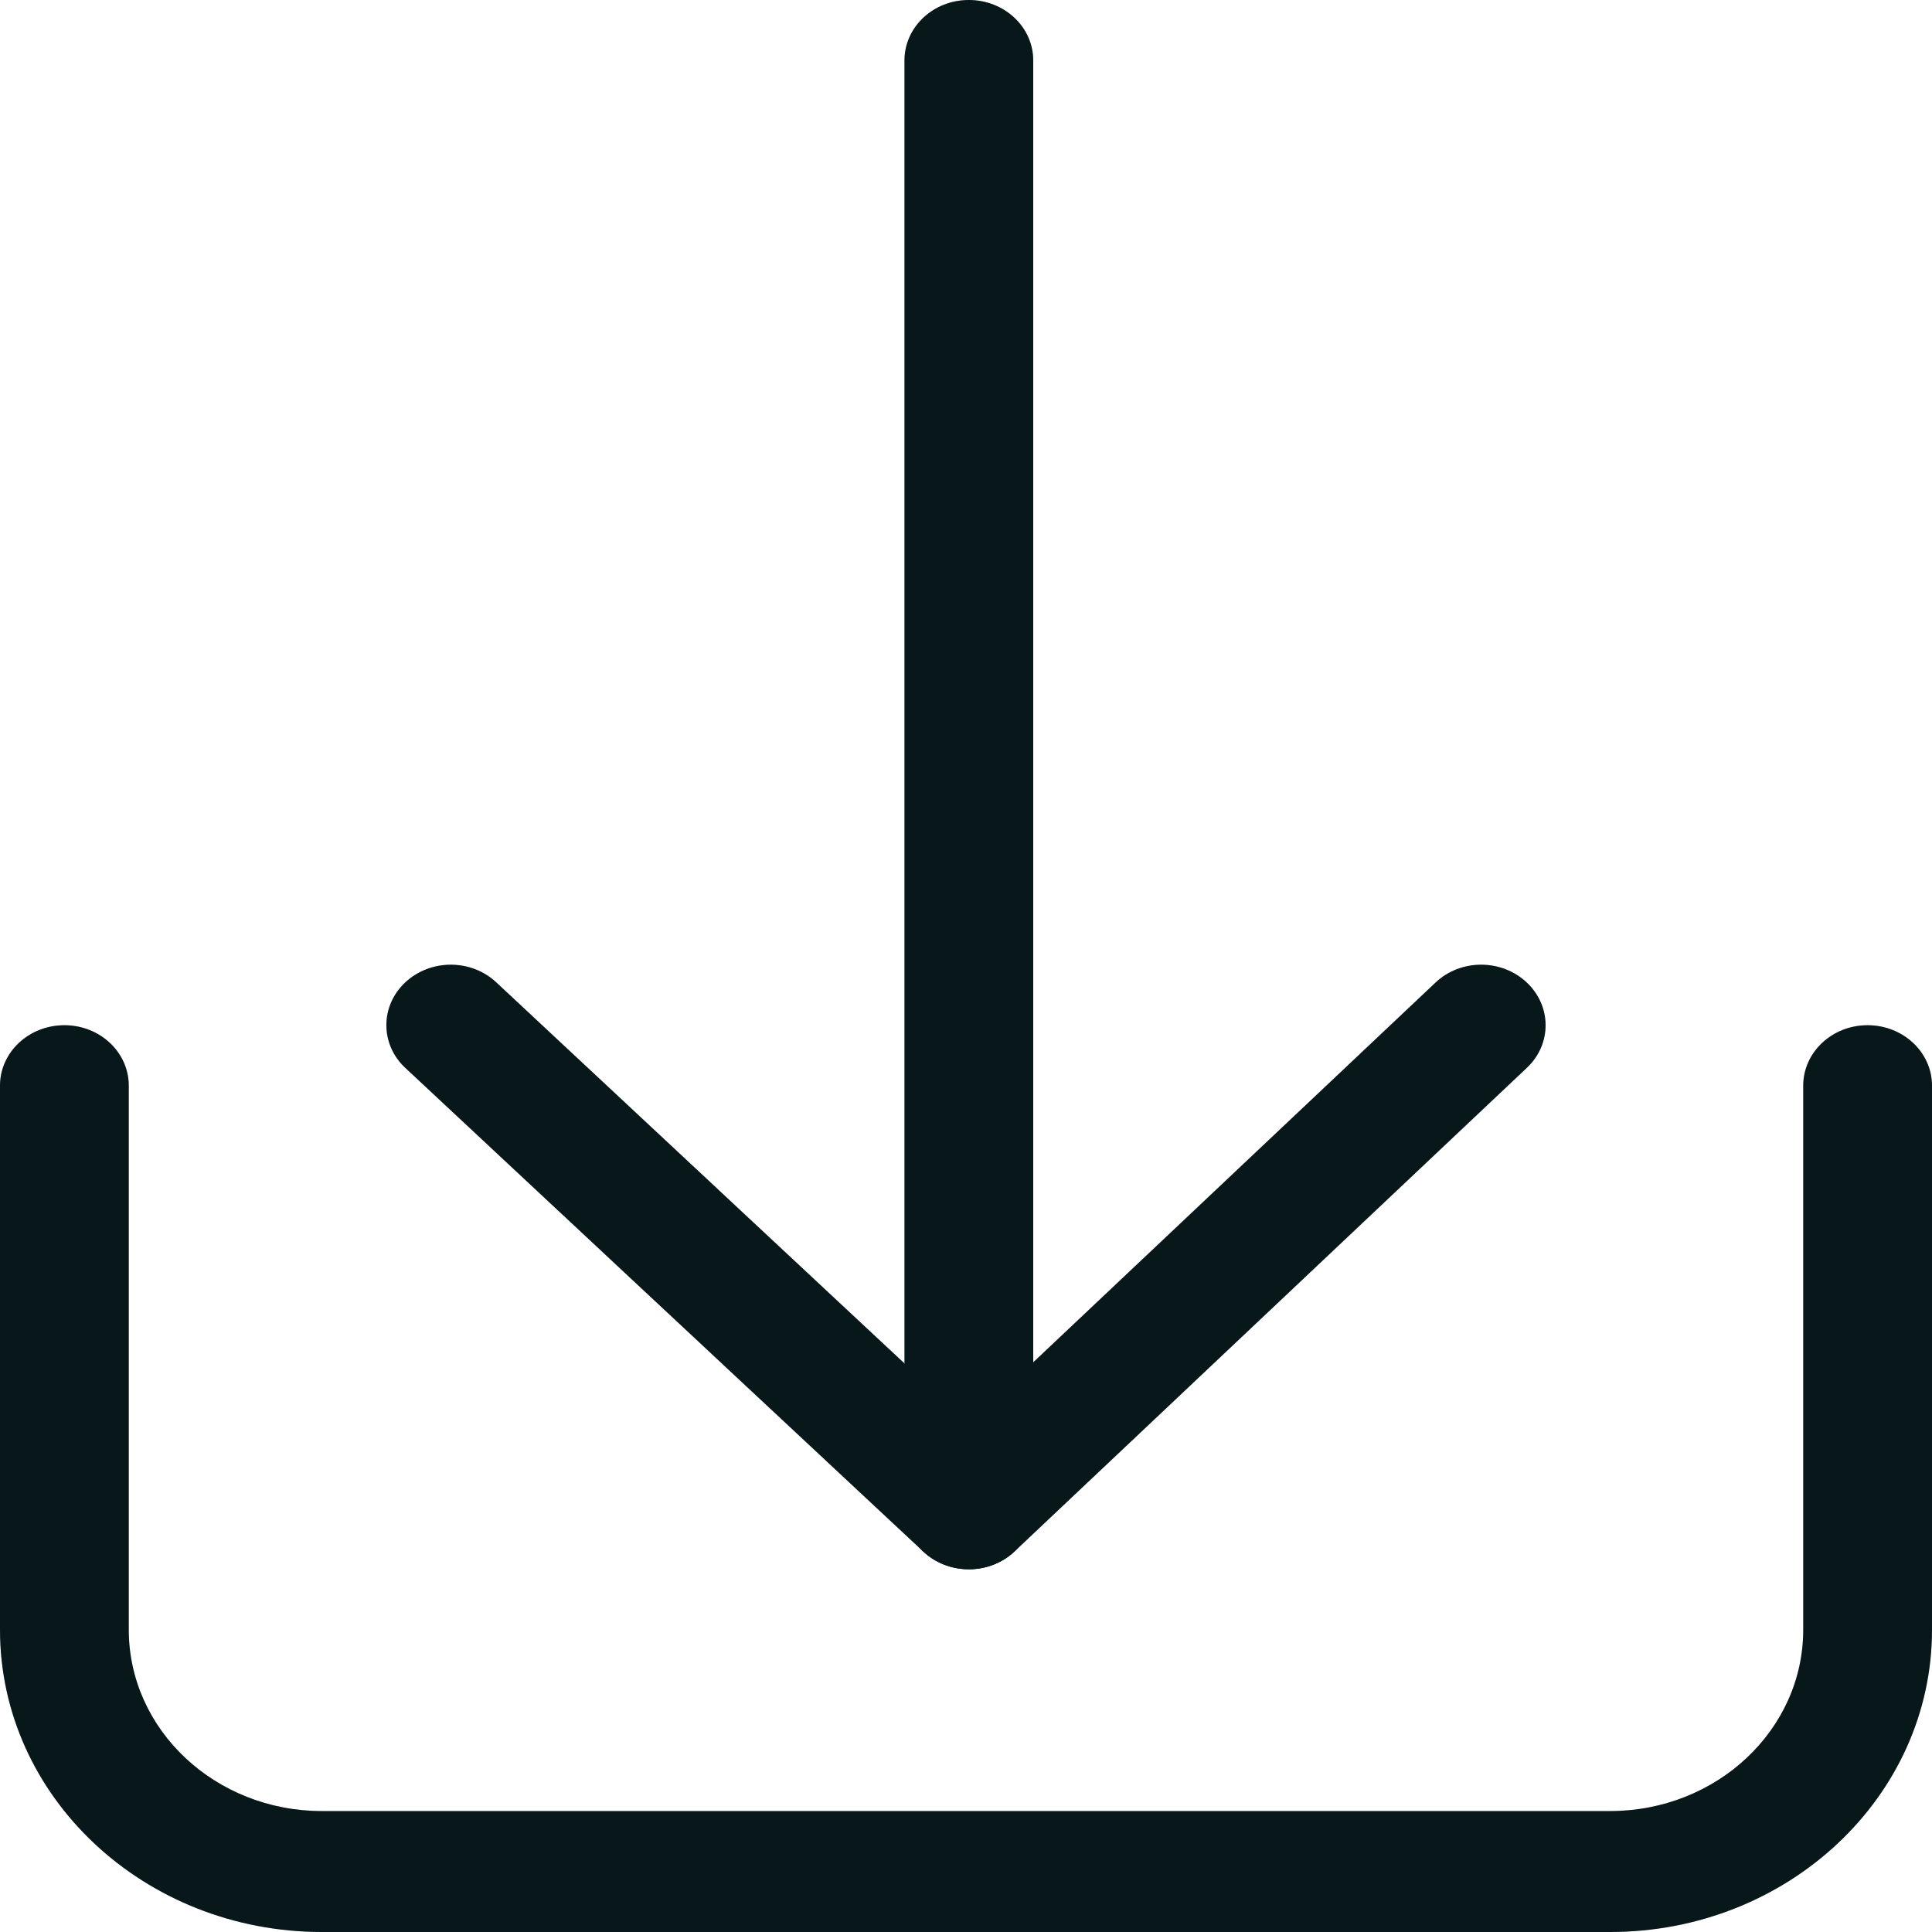 <svg width="20" height="20" viewBox="0 0 20 20" fill="none" xmlns="http://www.w3.org/2000/svg">
<g id="Icon">
<path fill-rule="evenodd" clip-rule="evenodd" d="M4.194 10.171C4.454 9.926 4.876 9.925 5.137 10.169L10.027 14.734L14.861 10.171C15.12 9.926 15.542 9.925 15.803 10.169C16.064 10.413 16.066 10.809 15.806 11.054L10.502 16.061C10.377 16.178 10.208 16.245 10.031 16.245C9.854 16.245 9.685 16.18 9.559 16.063L4.197 11.056C3.935 10.813 3.934 10.416 4.194 10.171Z" fill="#091D21"/>
<path fill-rule="evenodd" clip-rule="evenodd" d="M4.194 10.171C4.454 9.926 4.876 9.925 5.137 10.169L10.027 14.734L14.861 10.171C15.12 9.926 15.542 9.925 15.803 10.169C16.064 10.413 16.066 10.809 15.806 11.054L10.502 16.061C10.377 16.178 10.208 16.245 10.031 16.245C9.854 16.245 9.685 16.18 9.559 16.063L4.197 11.056C3.935 10.813 3.934 10.416 4.194 10.171Z" fill="black" fill-opacity="0.2"/>
<path fill-rule="evenodd" clip-rule="evenodd" d="M10.029 0C10.398 0 10.696 0.28 10.696 0.626V15.619C10.696 15.965 10.398 16.245 10.029 16.245C9.661 16.245 9.363 15.965 9.363 15.619V0.626C9.363 0.28 9.661 0 10.029 0Z" fill="#091D21"/>
<path fill-rule="evenodd" clip-rule="evenodd" d="M10.029 0C10.398 0 10.696 0.28 10.696 0.626V15.619C10.696 15.965 10.398 16.245 10.029 16.245C9.661 16.245 9.363 15.965 9.363 15.619V0.626C9.363 0.28 9.661 0 10.029 0Z" fill="black" fill-opacity="0.2"/>
<path fill-rule="evenodd" clip-rule="evenodd" d="M0.667 10.613C1.035 10.613 1.333 10.893 1.333 11.239V16.871C1.333 17.908 2.229 18.748 3.333 18.748H16.667C17.771 18.748 18.667 17.908 18.667 16.871V11.239C18.667 10.893 18.965 10.613 19.333 10.613C19.701 10.613 20 10.893 20 11.239V16.871C20 18.599 18.508 20 16.667 20H3.333C1.492 20 0 18.599 0 16.871V11.239C0 10.893 0.298 10.613 0.667 10.613Z" fill="#091D21"/>
<path fill-rule="evenodd" clip-rule="evenodd" d="M0.667 10.613C1.035 10.613 1.333 10.893 1.333 11.239V16.871C1.333 17.908 2.229 18.748 3.333 18.748H16.667C17.771 18.748 18.667 17.908 18.667 16.871V11.239C18.667 10.893 18.965 10.613 19.333 10.613C19.701 10.613 20 10.893 20 11.239V16.871C20 18.599 18.508 20 16.667 20H3.333C1.492 20 0 18.599 0 16.871V11.239C0 10.893 0.298 10.613 0.667 10.613Z" fill="black" fill-opacity="0.2"/>
</g>
</svg>
